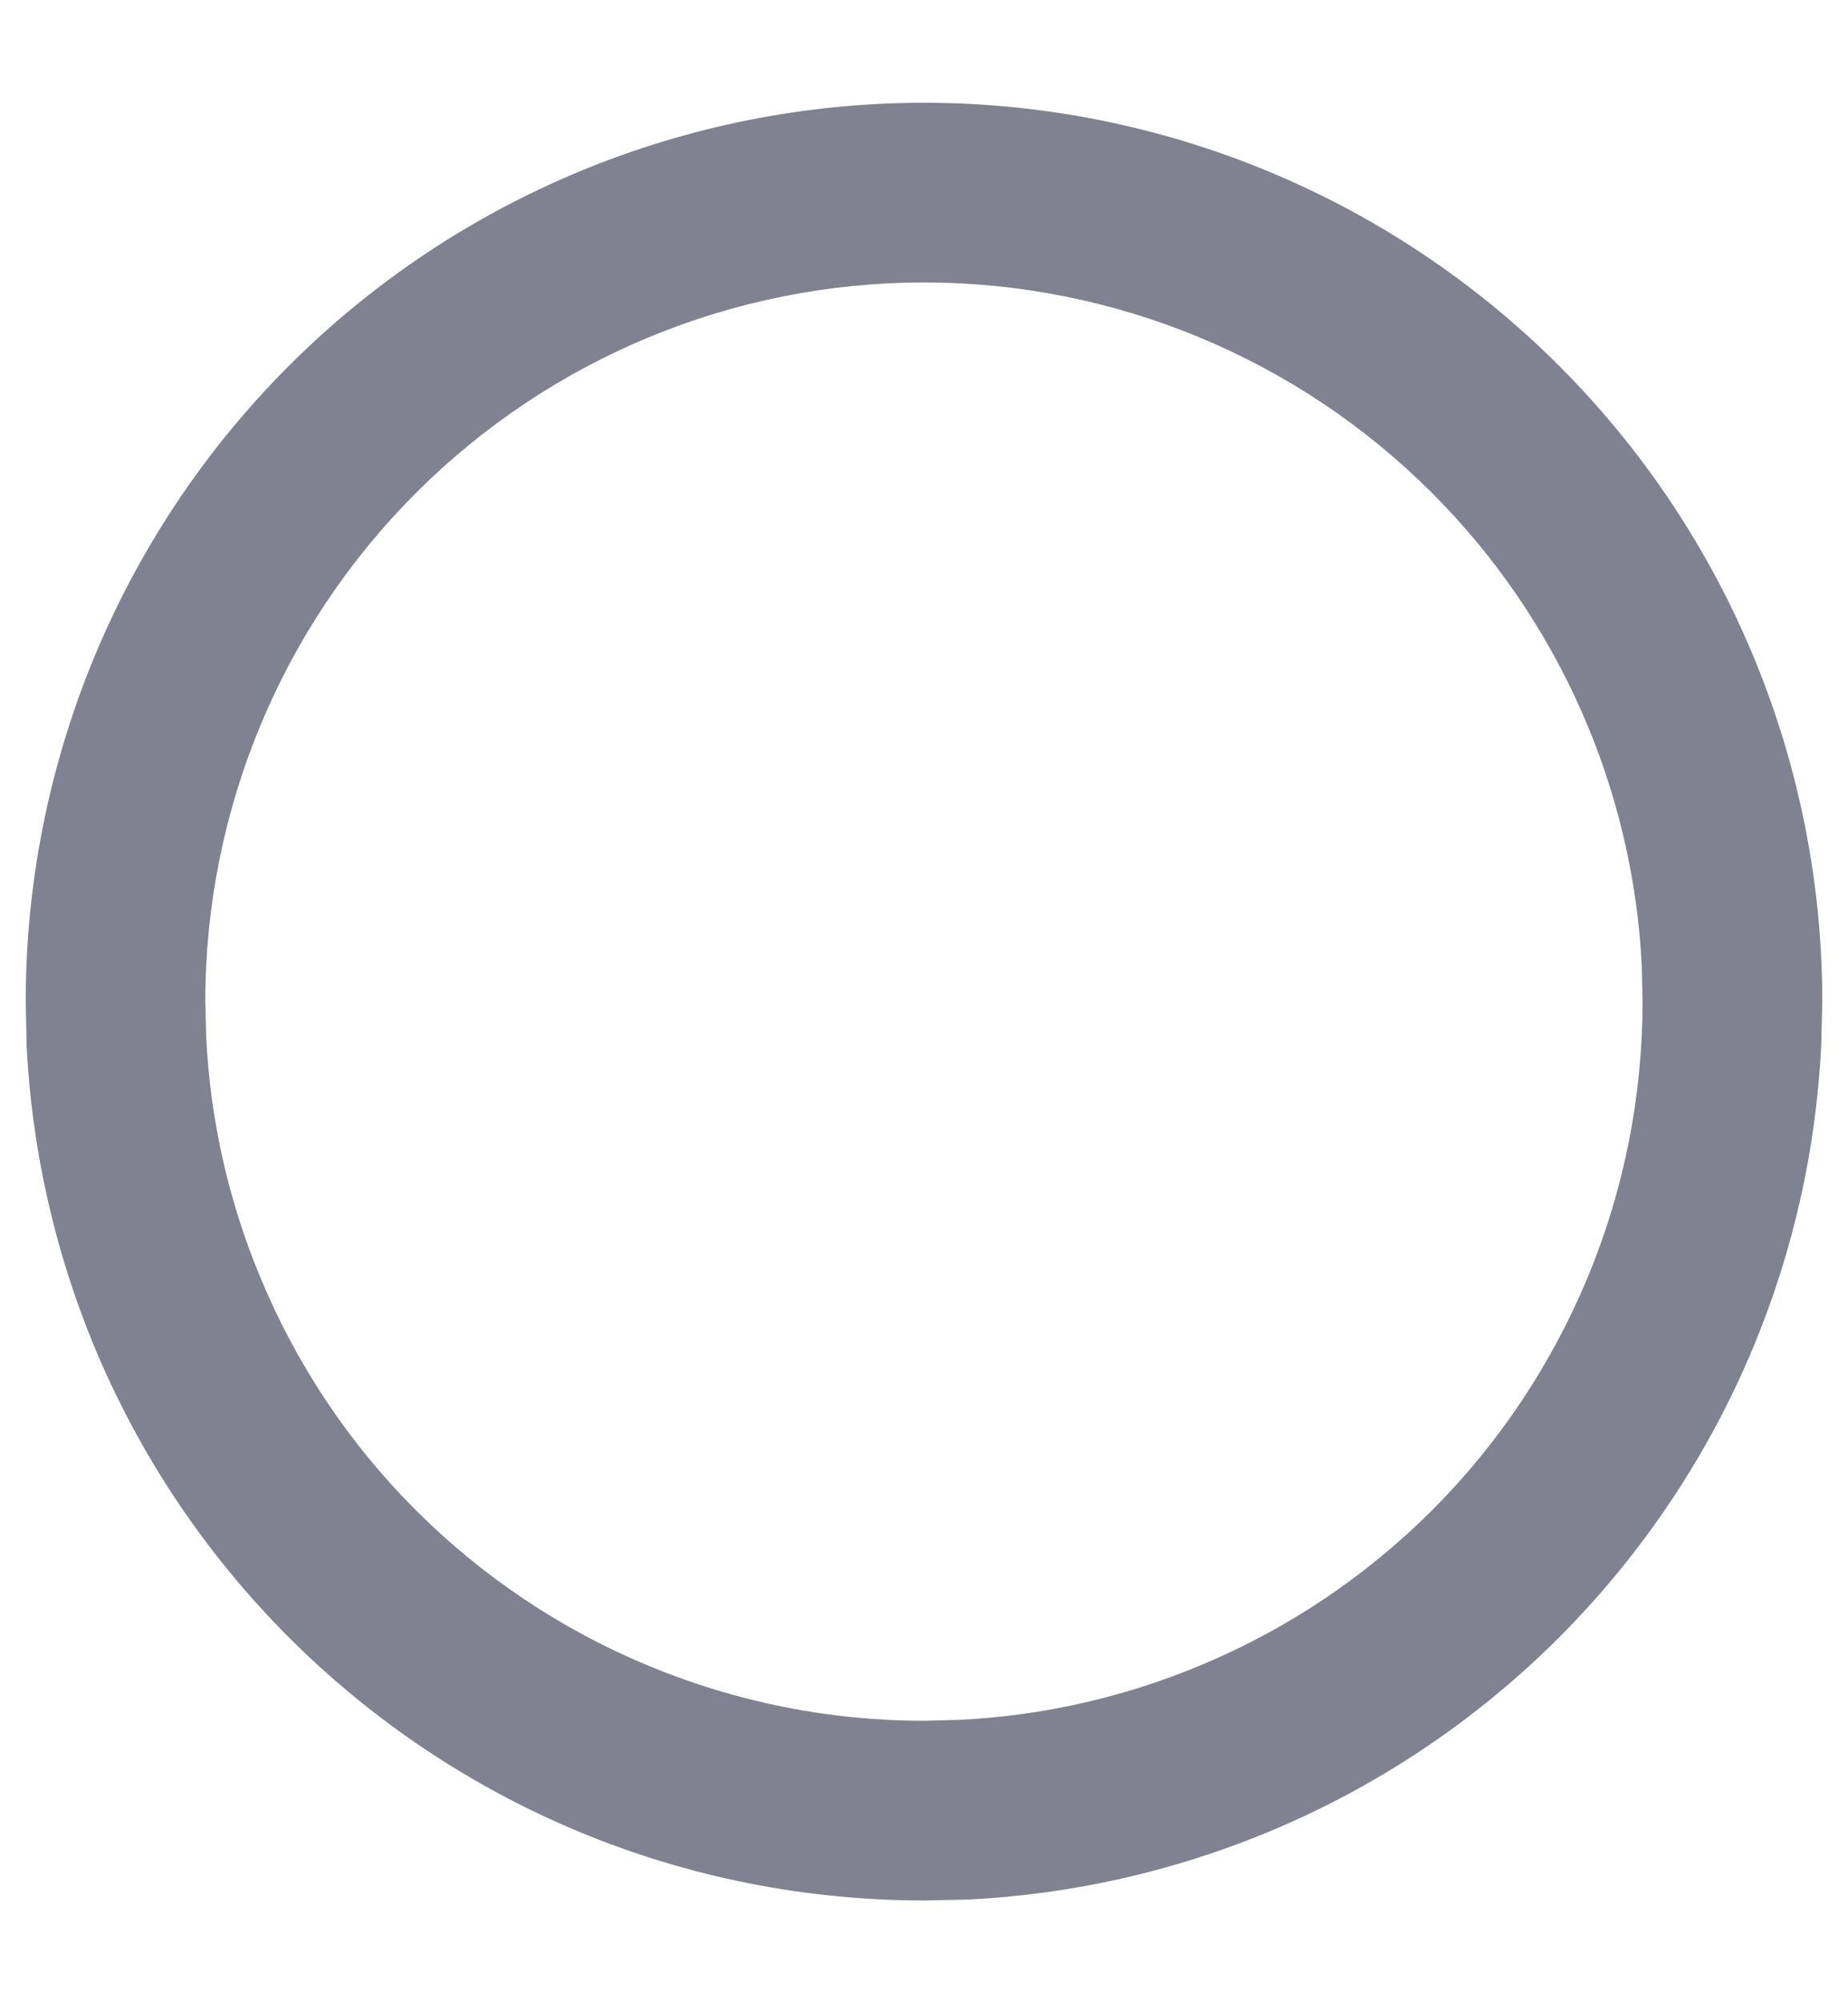 <svg width="12" height="13" viewBox="0 0 12 13" fill="none" xmlns="http://www.w3.org/2000/svg">
<path d="M10.661 6.269C10.604 5.115 10.12 4.021 9.3 3.2C8.425 2.325 7.238 1.833 6 1.833C4.762 1.833 3.575 2.325 2.7 3.2C1.825 4.075 1.333 5.262 1.333 6.5L1.339 6.73C1.365 7.264 1.483 7.791 1.689 8.286C1.923 8.852 2.266 9.367 2.7 9.8C3.133 10.233 3.648 10.577 4.214 10.811C4.78 11.046 5.387 11.167 6 11.167L6.229 11.161C6.764 11.135 7.29 11.017 7.786 10.811C8.352 10.577 8.867 10.233 9.3 9.8C9.733 9.367 10.076 8.852 10.311 8.286C10.546 7.72 10.666 7.113 10.666 6.5L10.661 6.269ZM11.826 6.787C11.793 7.455 11.646 8.113 11.389 8.733C11.096 9.44 10.666 10.083 10.125 10.625C9.583 11.167 8.94 11.597 8.232 11.89C7.613 12.146 6.955 12.294 6.287 12.327L6 12.333C5.234 12.333 4.475 12.183 3.767 11.89C3.06 11.597 2.417 11.167 1.875 10.625C1.333 10.083 0.903 9.44 0.61 8.733C0.354 8.113 0.206 7.455 0.173 6.787L0.167 6.5C0.167 4.953 0.781 3.469 1.875 2.375C2.969 1.281 4.453 0.667 6 0.667C7.547 0.667 9.031 1.281 10.125 2.375C11.219 3.469 11.833 4.953 11.833 6.5L11.826 6.787Z" fill="#808191"/>
</svg>
